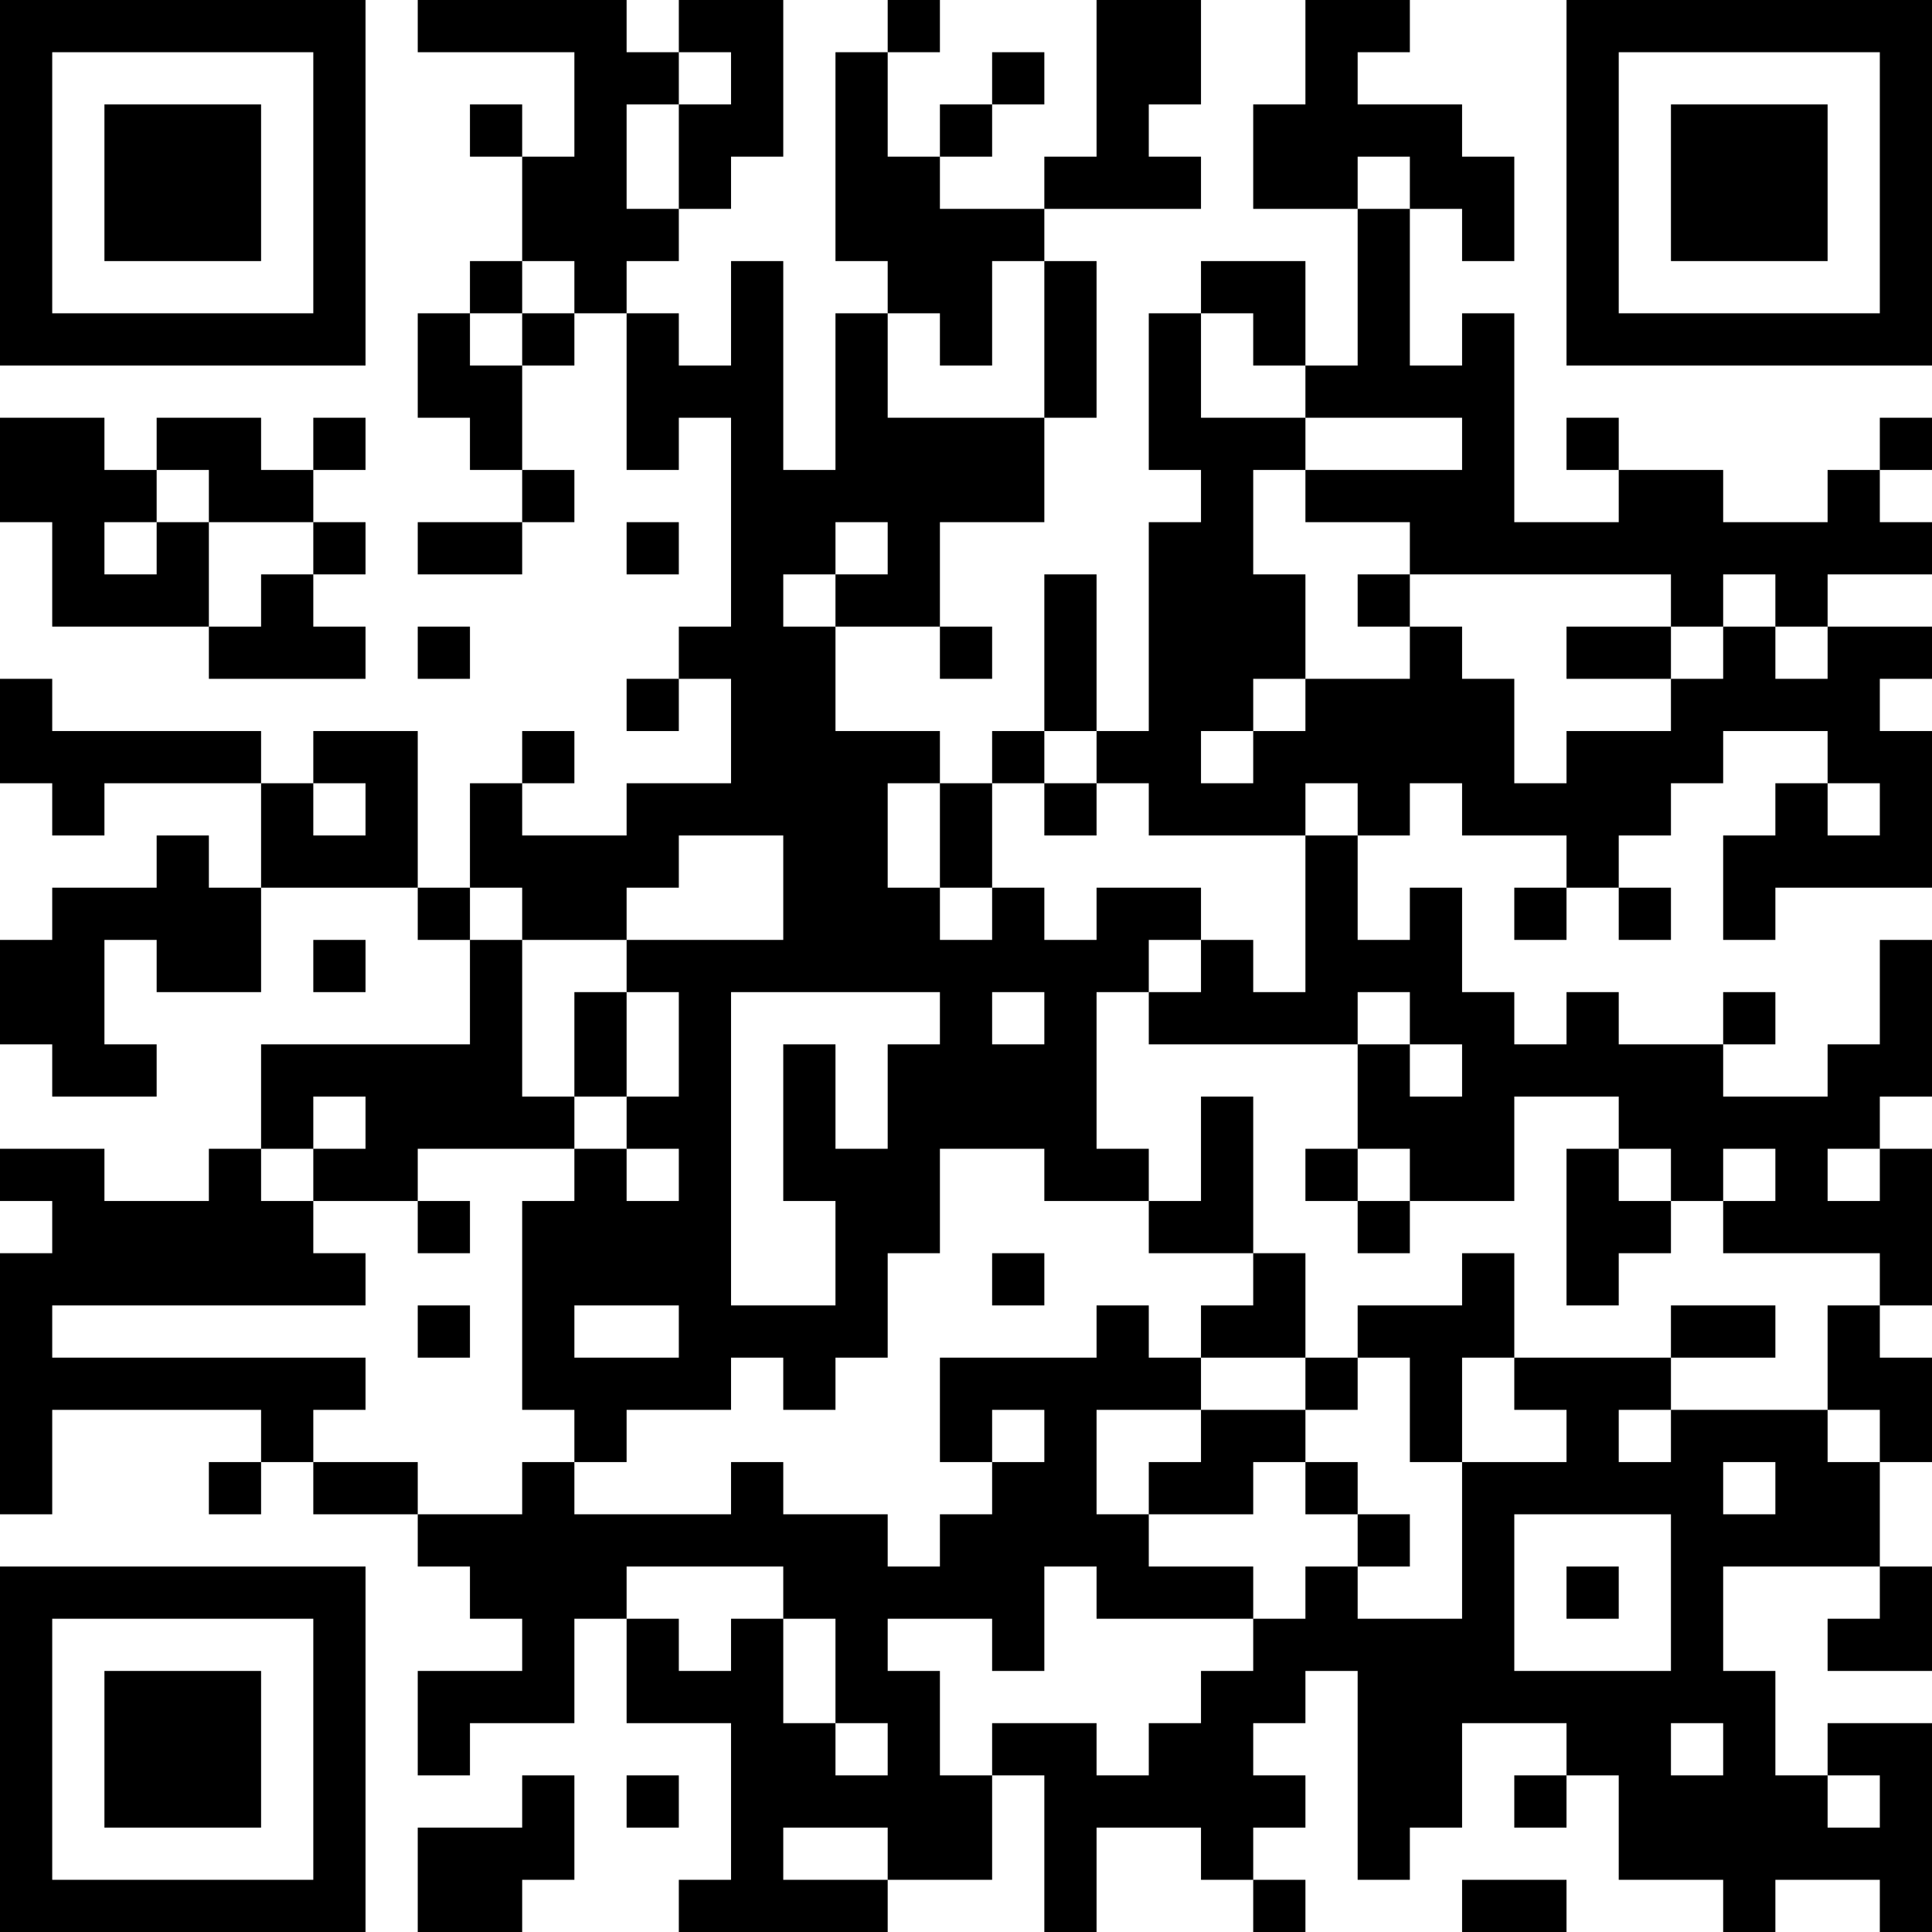 <?xml version="1.0" encoding="UTF-8"?>
<svg xmlns="http://www.w3.org/2000/svg" version="1.1" width="400" height="400" viewBox="0 0 400 400"><rect x="0" y="0" width="400" height="400" fill="#ffffff"/><g transform="scale(10.811)"><g transform="translate(0,0)"><path fill-rule="evenodd" d="M8 0L8 1L11 1L11 3L10 3L10 2L9 2L9 3L10 3L10 5L9 5L9 6L8 6L8 8L9 8L9 9L10 9L10 10L8 10L8 11L10 11L10 10L11 10L11 9L10 9L10 7L11 7L11 6L12 6L12 9L13 9L13 8L14 8L14 12L13 12L13 13L12 13L12 14L13 14L13 13L14 13L14 15L12 15L12 16L10 16L10 15L11 15L11 14L10 14L10 15L9 15L9 17L8 17L8 14L6 14L6 15L5 15L5 14L1 14L1 13L0 13L0 15L1 15L1 16L2 16L2 15L5 15L5 17L4 17L4 16L3 16L3 17L1 17L1 18L0 18L0 20L1 20L1 21L3 21L3 20L2 20L2 18L3 18L3 19L5 19L5 17L8 17L8 18L9 18L9 20L5 20L5 22L4 22L4 23L2 23L2 22L0 22L0 23L1 23L1 24L0 24L0 29L1 29L1 27L5 27L5 28L4 28L4 29L5 29L5 28L6 28L6 29L8 29L8 30L9 30L9 31L10 31L10 32L8 32L8 34L9 34L9 33L11 33L11 31L12 31L12 33L14 33L14 36L13 36L13 37L17 37L17 36L19 36L19 34L20 34L20 37L21 37L21 35L23 35L23 36L24 36L24 37L25 37L25 36L24 36L24 35L25 35L25 34L24 34L24 33L25 33L25 32L26 32L26 36L27 36L27 35L28 35L28 33L30 33L30 34L29 34L29 35L30 35L30 34L31 34L31 36L33 36L33 37L34 37L34 36L36 36L36 37L37 37L37 33L35 33L35 34L34 34L34 32L33 32L33 30L36 30L36 31L35 31L35 32L37 32L37 30L36 30L36 28L37 28L37 26L36 26L36 25L37 25L37 22L36 22L36 21L37 21L37 18L36 18L36 20L35 20L35 21L33 21L33 20L34 20L34 19L33 19L33 20L31 20L31 19L30 19L30 20L29 20L29 19L28 19L28 17L27 17L27 18L26 18L26 16L27 16L27 15L28 15L28 16L30 16L30 17L29 17L29 18L30 18L30 17L31 17L31 18L32 18L32 17L31 17L31 16L32 16L32 15L33 15L33 14L35 14L35 15L34 15L34 16L33 16L33 18L34 18L34 17L37 17L37 14L36 14L36 13L37 13L37 12L35 12L35 11L37 11L37 10L36 10L36 9L37 9L37 8L36 8L36 9L35 9L35 10L33 10L33 9L31 9L31 8L30 8L30 9L31 9L31 10L29 10L29 6L28 6L28 7L27 7L27 4L28 4L28 5L29 5L29 3L28 3L28 2L26 2L26 1L27 1L27 0L25 0L25 2L24 2L24 4L26 4L26 7L25 7L25 5L23 5L23 6L22 6L22 9L23 9L23 10L22 10L22 14L21 14L21 11L20 11L20 14L19 14L19 15L18 15L18 14L16 14L16 12L18 12L18 13L19 13L19 12L18 12L18 10L20 10L20 8L21 8L21 5L20 5L20 4L23 4L23 3L22 3L22 2L23 2L23 0L21 0L21 3L20 3L20 4L18 4L18 3L19 3L19 2L20 2L20 1L19 1L19 2L18 2L18 3L17 3L17 1L18 1L18 0L17 0L17 1L16 1L16 5L17 5L17 6L16 6L16 9L15 9L15 5L14 5L14 7L13 7L13 6L12 6L12 5L13 5L13 4L14 4L14 3L15 3L15 0L13 0L13 1L12 1L12 0ZM13 1L13 2L12 2L12 4L13 4L13 2L14 2L14 1ZM26 3L26 4L27 4L27 3ZM10 5L10 6L9 6L9 7L10 7L10 6L11 6L11 5ZM19 5L19 7L18 7L18 6L17 6L17 8L20 8L20 5ZM23 6L23 8L25 8L25 9L24 9L24 11L25 11L25 13L24 13L24 14L23 14L23 15L24 15L24 14L25 14L25 13L27 13L27 12L28 12L28 13L29 13L29 15L30 15L30 14L32 14L32 13L33 13L33 12L34 12L34 13L35 13L35 12L34 12L34 11L33 11L33 12L32 12L32 11L27 11L27 10L25 10L25 9L28 9L28 8L25 8L25 7L24 7L24 6ZM0 8L0 10L1 10L1 12L4 12L4 13L7 13L7 12L6 12L6 11L7 11L7 10L6 10L6 9L7 9L7 8L6 8L6 9L5 9L5 8L3 8L3 9L2 9L2 8ZM3 9L3 10L2 10L2 11L3 11L3 10L4 10L4 12L5 12L5 11L6 11L6 10L4 10L4 9ZM12 10L12 11L13 11L13 10ZM16 10L16 11L15 11L15 12L16 12L16 11L17 11L17 10ZM26 11L26 12L27 12L27 11ZM8 12L8 13L9 13L9 12ZM30 12L30 13L32 13L32 12ZM20 14L20 15L19 15L19 17L18 17L18 15L17 15L17 17L18 17L18 18L19 18L19 17L20 17L20 18L21 18L21 17L23 17L23 18L22 18L22 19L21 19L21 22L22 22L22 23L20 23L20 22L18 22L18 24L17 24L17 26L16 26L16 27L15 27L15 26L14 26L14 27L12 27L12 28L11 28L11 27L10 27L10 23L11 23L11 22L12 22L12 23L13 23L13 22L12 22L12 21L13 21L13 19L12 19L12 18L15 18L15 16L13 16L13 17L12 17L12 18L10 18L10 17L9 17L9 18L10 18L10 21L11 21L11 22L8 22L8 23L6 23L6 22L7 22L7 21L6 21L6 22L5 22L5 23L6 23L6 24L7 24L7 25L1 25L1 26L7 26L7 27L6 27L6 28L8 28L8 29L10 29L10 28L11 28L11 29L14 29L14 28L15 28L15 29L17 29L17 30L18 30L18 29L19 29L19 28L20 28L20 27L19 27L19 28L18 28L18 26L21 26L21 25L22 25L22 26L23 26L23 27L21 27L21 29L22 29L22 30L24 30L24 31L21 31L21 30L20 30L20 32L19 32L19 31L17 31L17 32L18 32L18 34L19 34L19 33L21 33L21 34L22 34L22 33L23 33L23 32L24 32L24 31L25 31L25 30L26 30L26 31L28 31L28 28L30 28L30 27L29 27L29 26L32 26L32 27L31 27L31 28L32 28L32 27L35 27L35 28L36 28L36 27L35 27L35 25L36 25L36 24L33 24L33 23L34 23L34 22L33 22L33 23L32 23L32 22L31 22L31 21L29 21L29 23L27 23L27 22L26 22L26 20L27 20L27 21L28 21L28 20L27 20L27 19L26 19L26 20L22 20L22 19L23 19L23 18L24 18L24 19L25 19L25 16L26 16L26 15L25 15L25 16L22 16L22 15L21 15L21 14ZM6 15L6 16L7 16L7 15ZM20 15L20 16L21 16L21 15ZM35 15L35 16L36 16L36 15ZM6 18L6 19L7 19L7 18ZM11 19L11 21L12 21L12 19ZM14 19L14 25L16 25L16 23L15 23L15 20L16 20L16 22L17 22L17 20L18 20L18 19ZM19 19L19 20L20 20L20 19ZM23 21L23 23L22 23L22 24L24 24L24 25L23 25L23 26L25 26L25 27L23 27L23 28L22 28L22 29L24 29L24 28L25 28L25 29L26 29L26 30L27 30L27 29L26 29L26 28L25 28L25 27L26 27L26 26L27 26L27 28L28 28L28 26L29 26L29 24L28 24L28 25L26 25L26 26L25 26L25 24L24 24L24 21ZM25 22L25 23L26 23L26 24L27 24L27 23L26 23L26 22ZM30 22L30 25L31 25L31 24L32 24L32 23L31 23L31 22ZM35 22L35 23L36 23L36 22ZM8 23L8 24L9 24L9 23ZM19 24L19 25L20 25L20 24ZM8 25L8 26L9 26L9 25ZM11 25L11 26L13 26L13 25ZM32 25L32 26L34 26L34 25ZM33 28L33 29L34 29L34 28ZM29 29L29 32L32 32L32 29ZM12 30L12 31L13 31L13 32L14 32L14 31L15 31L15 33L16 33L16 34L17 34L17 33L16 33L16 31L15 31L15 30ZM30 30L30 31L31 31L31 30ZM32 33L32 34L33 34L33 33ZM10 34L10 35L8 35L8 37L10 37L10 36L11 36L11 34ZM12 34L12 35L13 35L13 34ZM35 34L35 35L36 35L36 34ZM15 35L15 36L17 36L17 35ZM28 36L28 37L30 37L30 36ZM0 0L0 7L7 7L7 0ZM1 1L1 6L6 6L6 1ZM2 2L2 5L5 5L5 2ZM30 0L30 7L37 7L37 0ZM31 1L31 6L36 6L36 1ZM32 2L32 5L35 5L35 2ZM0 30L0 37L7 37L7 30ZM1 31L1 36L6 36L6 31ZM2 32L2 35L5 35L5 32Z" fill="#000000"/></g></g></svg>
